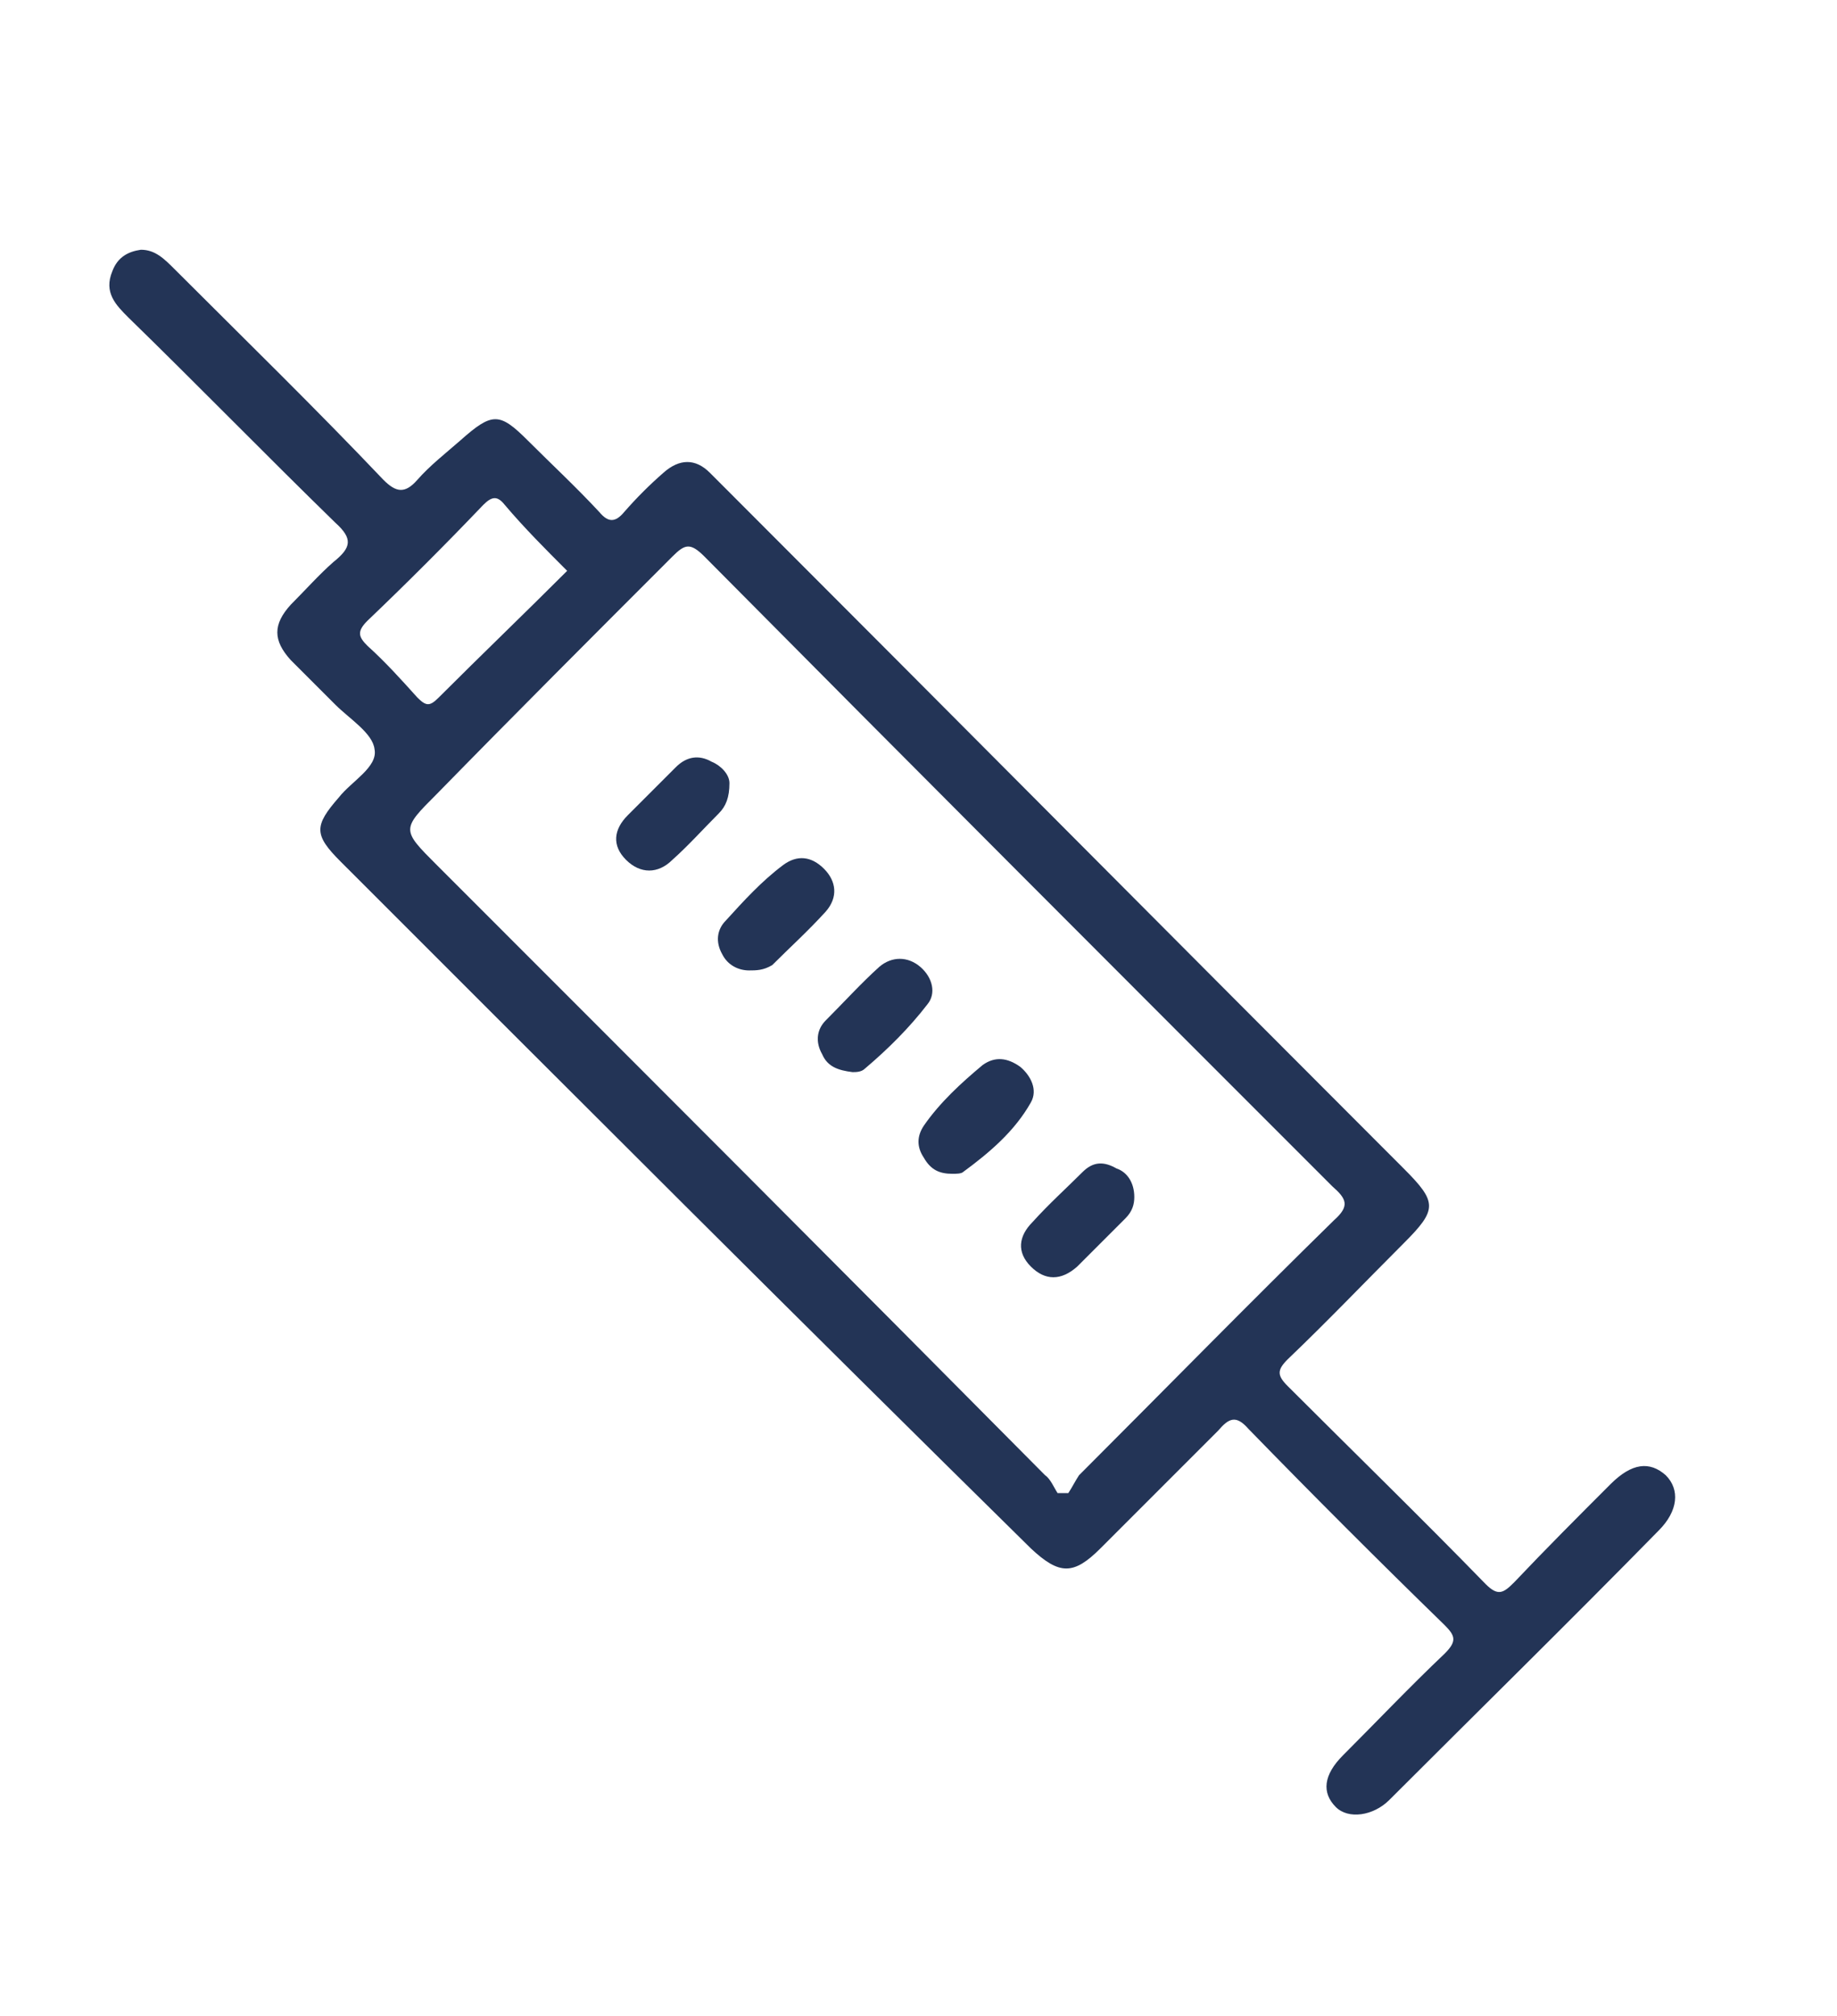 <?xml version="1.0" encoding="utf-8"?>
<!-- Generator: Adobe Illustrator 26.2.1, SVG Export Plug-In . SVG Version: 6.00 Build 0)  -->
<svg version="1.1" id="Capa_1" xmlns="http://www.w3.org/2000/svg" xmlns:xlink="http://www.w3.org/1999/xlink" x="0px" y="0px"
	 viewBox="0 0 103 113" style="enable-background:new 0 0 103 113;" xml:space="preserve">
<style type="text/css">
	.st0{fill:#233456;}
</style>
<g>
	<g>
		<path class="st0" d="M7.9,14c0.8,0,1.3,0.5,1.9,1.1c3.9,3.9,7.9,7.8,11.7,11.8c0.7,0.7,1.2,0.8,1.9,0c0.7-0.8,1.6-1.5,2.4-2.2
			c1.8-1.6,2.2-1.6,3.8,0c1.3,1.3,2.7,2.6,4,4c0.5,0.6,0.9,0.6,1.4,0c0.7-0.8,1.4-1.5,2.2-2.2c0.9-0.8,1.8-0.8,2.6,0
			c0.3,0.3,0.6,0.6,0.8,0.8c12.7,12.7,25.4,25.5,38.1,38.2c1.9,1.9,1.9,2.3,0,4.2c-2.2,2.2-4.3,4.4-6.5,6.5c-0.6,0.6-0.6,0.9,0,1.5
			c3.7,3.7,7.5,7.4,11.1,11.1c0.7,0.7,1,0.5,1.6-0.1c1.8-1.9,3.6-3.7,5.4-5.5c1.2-1.2,2.2-1.3,3.1-0.5c0.8,0.8,0.7,2-0.4,3.1
			c-5,5.1-10.1,10.1-15.1,15.1c-0.9,0.9-2.3,1.1-3,0.4c-0.8-0.8-0.7-1.8,0.4-2.9c1.9-1.9,3.7-3.8,5.7-5.7c0.7-0.7,0.6-1,0-1.6
			c-3.7-3.6-7.4-7.3-11-11c-0.7-0.8-1.1-0.6-1.7,0.1c-2.2,2.2-4.4,4.4-6.6,6.6c-1.5,1.5-2.3,1.5-3.9,0C44.9,74.1,32,61.2,19.1,48.3
			c-1.5-1.5-1.5-2-0.1-3.6c0.7-0.9,2.2-1.7,2-2.7c-0.1-0.9-1.4-1.7-2.2-2.5c-0.8-0.8-1.7-1.7-2.5-2.5c-1-1.1-1-2,0-3.1
			c0.8-0.8,1.6-1.7,2.4-2.4c1-0.8,1.1-1.3,0.1-2.2c-3.9-3.8-7.7-7.7-11.6-11.5c-0.7-0.7-1.4-1.4-0.9-2.6C6.6,14.4,7.2,14.1,7.9,14z
			 M59.3,83.7c0.2,0,0.4,0,0.6,0c0.2-0.3,0.4-0.7,0.6-1c4.8-4.8,9.5-9.6,14.3-14.3c0.9-0.8,0.7-1.2-0.1-1.9
			C63,54.8,51.2,43,39.5,31.2c-0.8-0.8-1.1-0.7-1.8,0c-4.4,4.4-8.8,8.8-13.2,13.3c-2,2-2,2,0,4c11.4,11.4,22.8,22.8,34.1,34.2
			C58.9,82.9,59.1,83.4,59.3,83.7z M31.8,32c-1.2-1.2-2.4-2.4-3.5-3.7c-0.4-0.5-0.7-0.5-1.2,0c-2.1,2.2-4.3,4.4-6.5,6.5
			c-0.6,0.6-0.5,0.9,0,1.4c1,0.9,1.9,1.9,2.8,2.9c0.5,0.5,0.7,0.5,1.2,0C27,36.7,29.4,34.4,31.8,32z"/>
		<path class="st0" d="M53.4,65.8c-0.7,0-1.2-0.2-1.6-0.9c-0.4-0.6-0.4-1.2,0-1.8c0.9-1.3,2.1-2.4,3.3-3.4c0.7-0.5,1.4-0.4,2.1,0.1
			c0.6,0.5,1,1.3,0.6,2c-0.9,1.6-2.3,2.8-3.8,3.9C53.9,65.8,53.6,65.8,53.4,65.8z"/>
		<path class="st0" d="M63.6,67.1c0,0.4-0.1,0.8-0.5,1.2c-0.9,0.9-1.8,1.8-2.7,2.7c-0.9,0.8-1.8,0.8-2.6,0c-0.8-0.8-0.7-1.7,0.1-2.5
			c0.9-1,1.9-1.9,2.8-2.8c0.6-0.6,1.2-0.6,1.9-0.2C63.2,65.7,63.6,66.3,63.6,67.1z"/>
		<path class="st0" d="M42,54.4c-0.6,0-1.2-0.3-1.5-0.9c-0.4-0.7-0.3-1.4,0.2-1.9c1-1.1,2-2.2,3.2-3.1c0.8-0.6,1.6-0.5,2.3,0.2
			c0.7,0.7,0.8,1.6,0.1,2.4c-1,1.1-2,2-3,3C42.8,54.4,42.4,54.4,42,54.4z"/>
		<path class="st0" d="M47.8,60.1c-0.8-0.1-1.4-0.3-1.7-1c-0.4-0.7-0.3-1.4,0.2-1.9c1-1,2-2.1,3-3c0.7-0.6,1.6-0.6,2.3,0
			c0.7,0.6,0.9,1.5,0.4,2.1c-1,1.3-2.2,2.5-3.5,3.6C48.3,60.1,48,60.1,47.8,60.1z"/>
		<path class="st0" d="M40.9,43.9c0,0.8-0.2,1.3-0.6,1.7c-0.9,0.9-1.7,1.8-2.6,2.6c-0.8,0.8-1.8,0.8-2.6,0c-0.8-0.8-0.7-1.7,0.1-2.5
			c0.9-0.9,1.8-1.8,2.7-2.7c0.6-0.6,1.3-0.7,2-0.3C40.4,42.9,40.9,43.4,40.9,43.9z"/>
	</g>
</g>
</svg>
